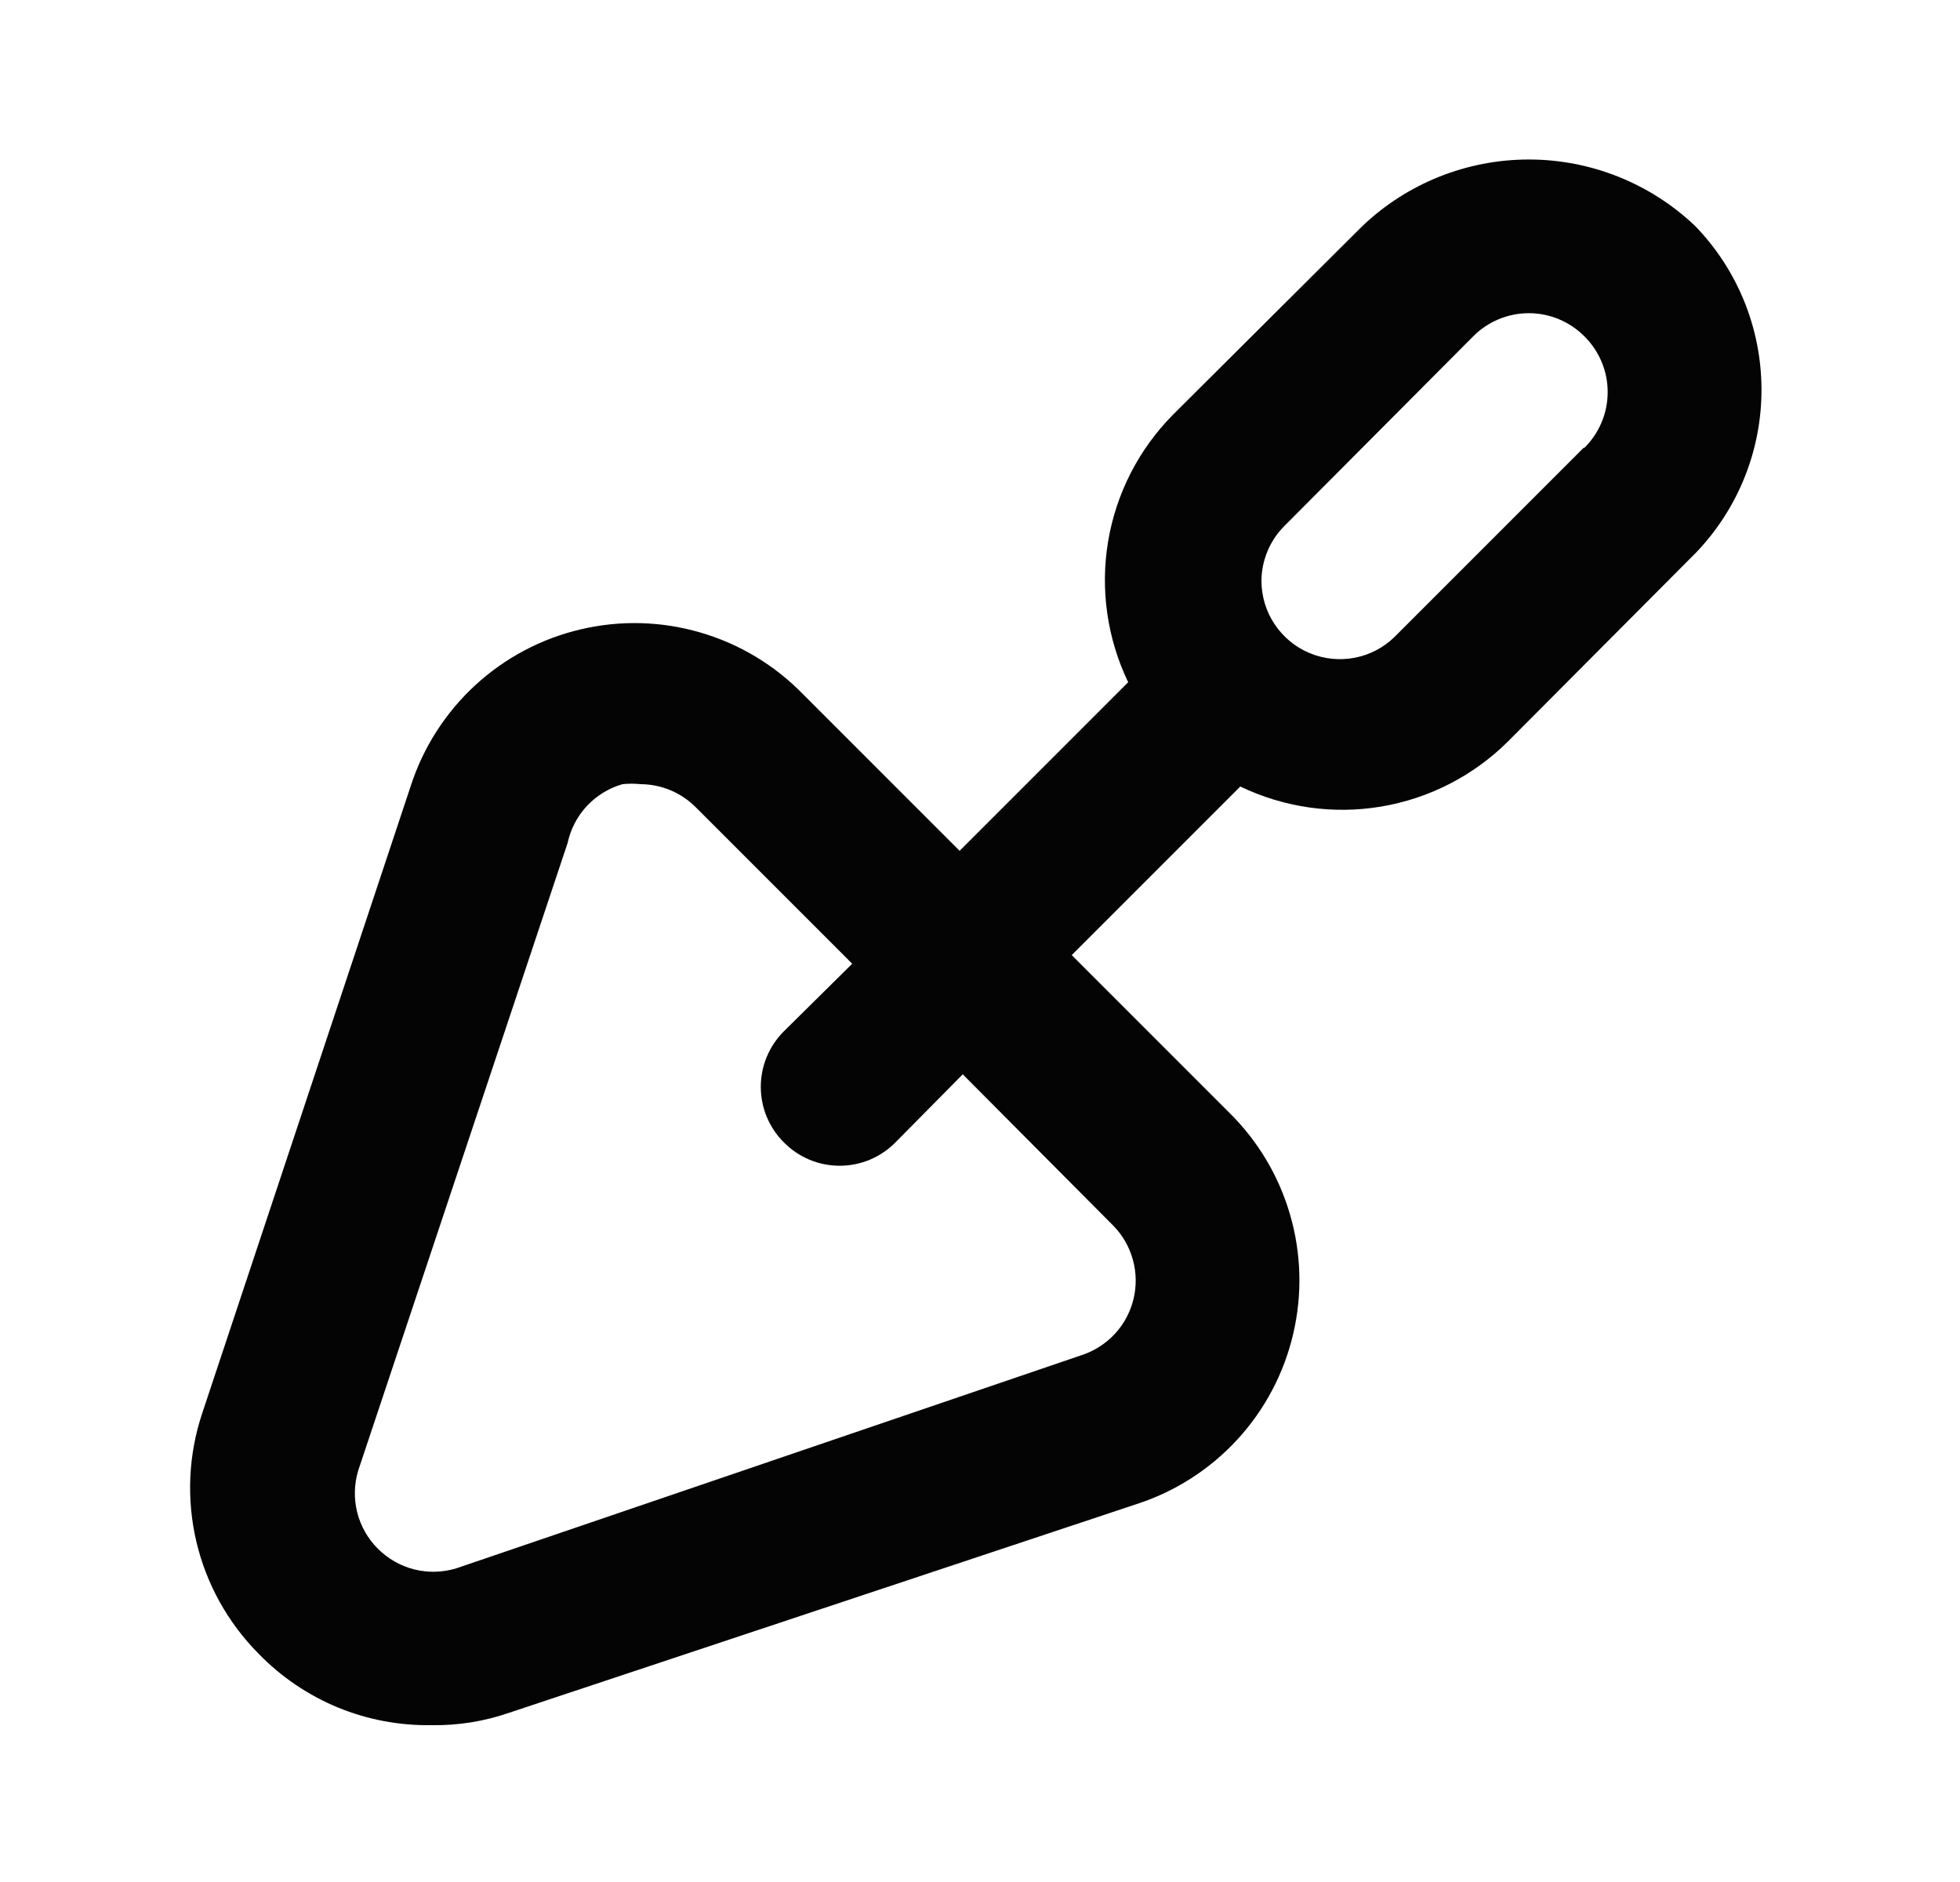 <svg width="25" height="24" viewBox="0 0 25 24" fill="none" xmlns="http://www.w3.org/2000/svg">
    <path
        d="M21.62 2.88C21.048 2.337 20.289 2.034 19.5 2.034C18.711 2.034 17.952 2.337 17.38 2.88L14.96 5.29C14.525 5.73 14.236 6.294 14.134 6.905C14.032 7.515 14.122 8.142 14.39 8.7L12.24 10.85L10.24 8.85C9.879 8.48 9.429 8.21 8.933 8.066C8.438 7.921 7.913 7.907 7.41 8.025C6.907 8.142 6.443 8.388 6.063 8.737C5.683 9.087 5.399 9.529 5.24 10.02L2.58 18.02C2.403 18.548 2.377 19.115 2.504 19.657C2.631 20.199 2.907 20.695 3.3 21.09C3.585 21.384 3.928 21.616 4.306 21.773C4.684 21.929 5.091 22.006 5.5 22C5.84 22.006 6.179 21.952 6.5 21.84L14.5 19.18C14.991 19.021 15.433 18.737 15.783 18.357C16.132 17.977 16.378 17.513 16.495 17.01C16.613 16.507 16.599 15.982 16.454 15.487C16.31 14.991 16.04 14.541 15.67 14.18L13.67 12.18L15.82 10.03C16.378 10.298 17.005 10.388 17.615 10.286C18.226 10.184 18.79 9.895 19.23 9.46L21.64 7.04C22.175 6.478 22.472 5.732 22.468 4.956C22.464 4.18 22.16 3.436 21.62 2.88ZM14.2 15.63C14.319 15.751 14.405 15.901 14.45 16.065C14.495 16.228 14.498 16.401 14.458 16.566C14.418 16.731 14.337 16.883 14.222 17.008C14.106 17.133 13.961 17.227 13.8 17.28L5.82 20C5.646 20.053 5.461 20.058 5.285 20.014C5.109 19.97 4.948 19.878 4.82 19.75C4.691 19.622 4.6 19.461 4.556 19.285C4.512 19.108 4.517 18.924 4.57 18.75L7.24 10.75C7.278 10.573 7.363 10.41 7.486 10.278C7.61 10.146 7.766 10.05 7.94 10C8.016 9.992 8.094 9.992 8.17 10C8.432 10.001 8.684 10.105 8.87 10.29L10.87 12.29L10 13.15C9.906 13.243 9.832 13.354 9.781 13.475C9.73 13.597 9.704 13.728 9.704 13.86C9.704 13.992 9.73 14.123 9.781 14.245C9.832 14.366 9.906 14.477 10 14.57C10.093 14.664 10.204 14.738 10.325 14.789C10.447 14.84 10.578 14.866 10.71 14.866C10.842 14.866 10.973 14.84 11.095 14.789C11.216 14.738 11.327 14.664 11.42 14.57L12.28 13.7L14.2 15.63ZM20.2 5.71L17.79 8.12C17.65 8.258 17.472 8.351 17.279 8.388C17.086 8.425 16.886 8.404 16.705 8.329C16.523 8.253 16.368 8.125 16.259 7.962C16.149 7.799 16.091 7.607 16.09 7.41C16.091 7.148 16.195 6.896 16.38 6.71L18.79 4.29C18.883 4.196 18.994 4.122 19.115 4.071C19.237 4.02 19.368 3.994 19.5 3.994C19.632 3.994 19.763 4.02 19.885 4.071C20.006 4.122 20.117 4.196 20.21 4.29C20.304 4.383 20.378 4.494 20.429 4.615C20.48 4.737 20.506 4.868 20.506 5C20.506 5.132 20.48 5.263 20.429 5.385C20.378 5.506 20.304 5.617 20.21 5.71H20.2Z"
        fill="#040404" />
</svg>